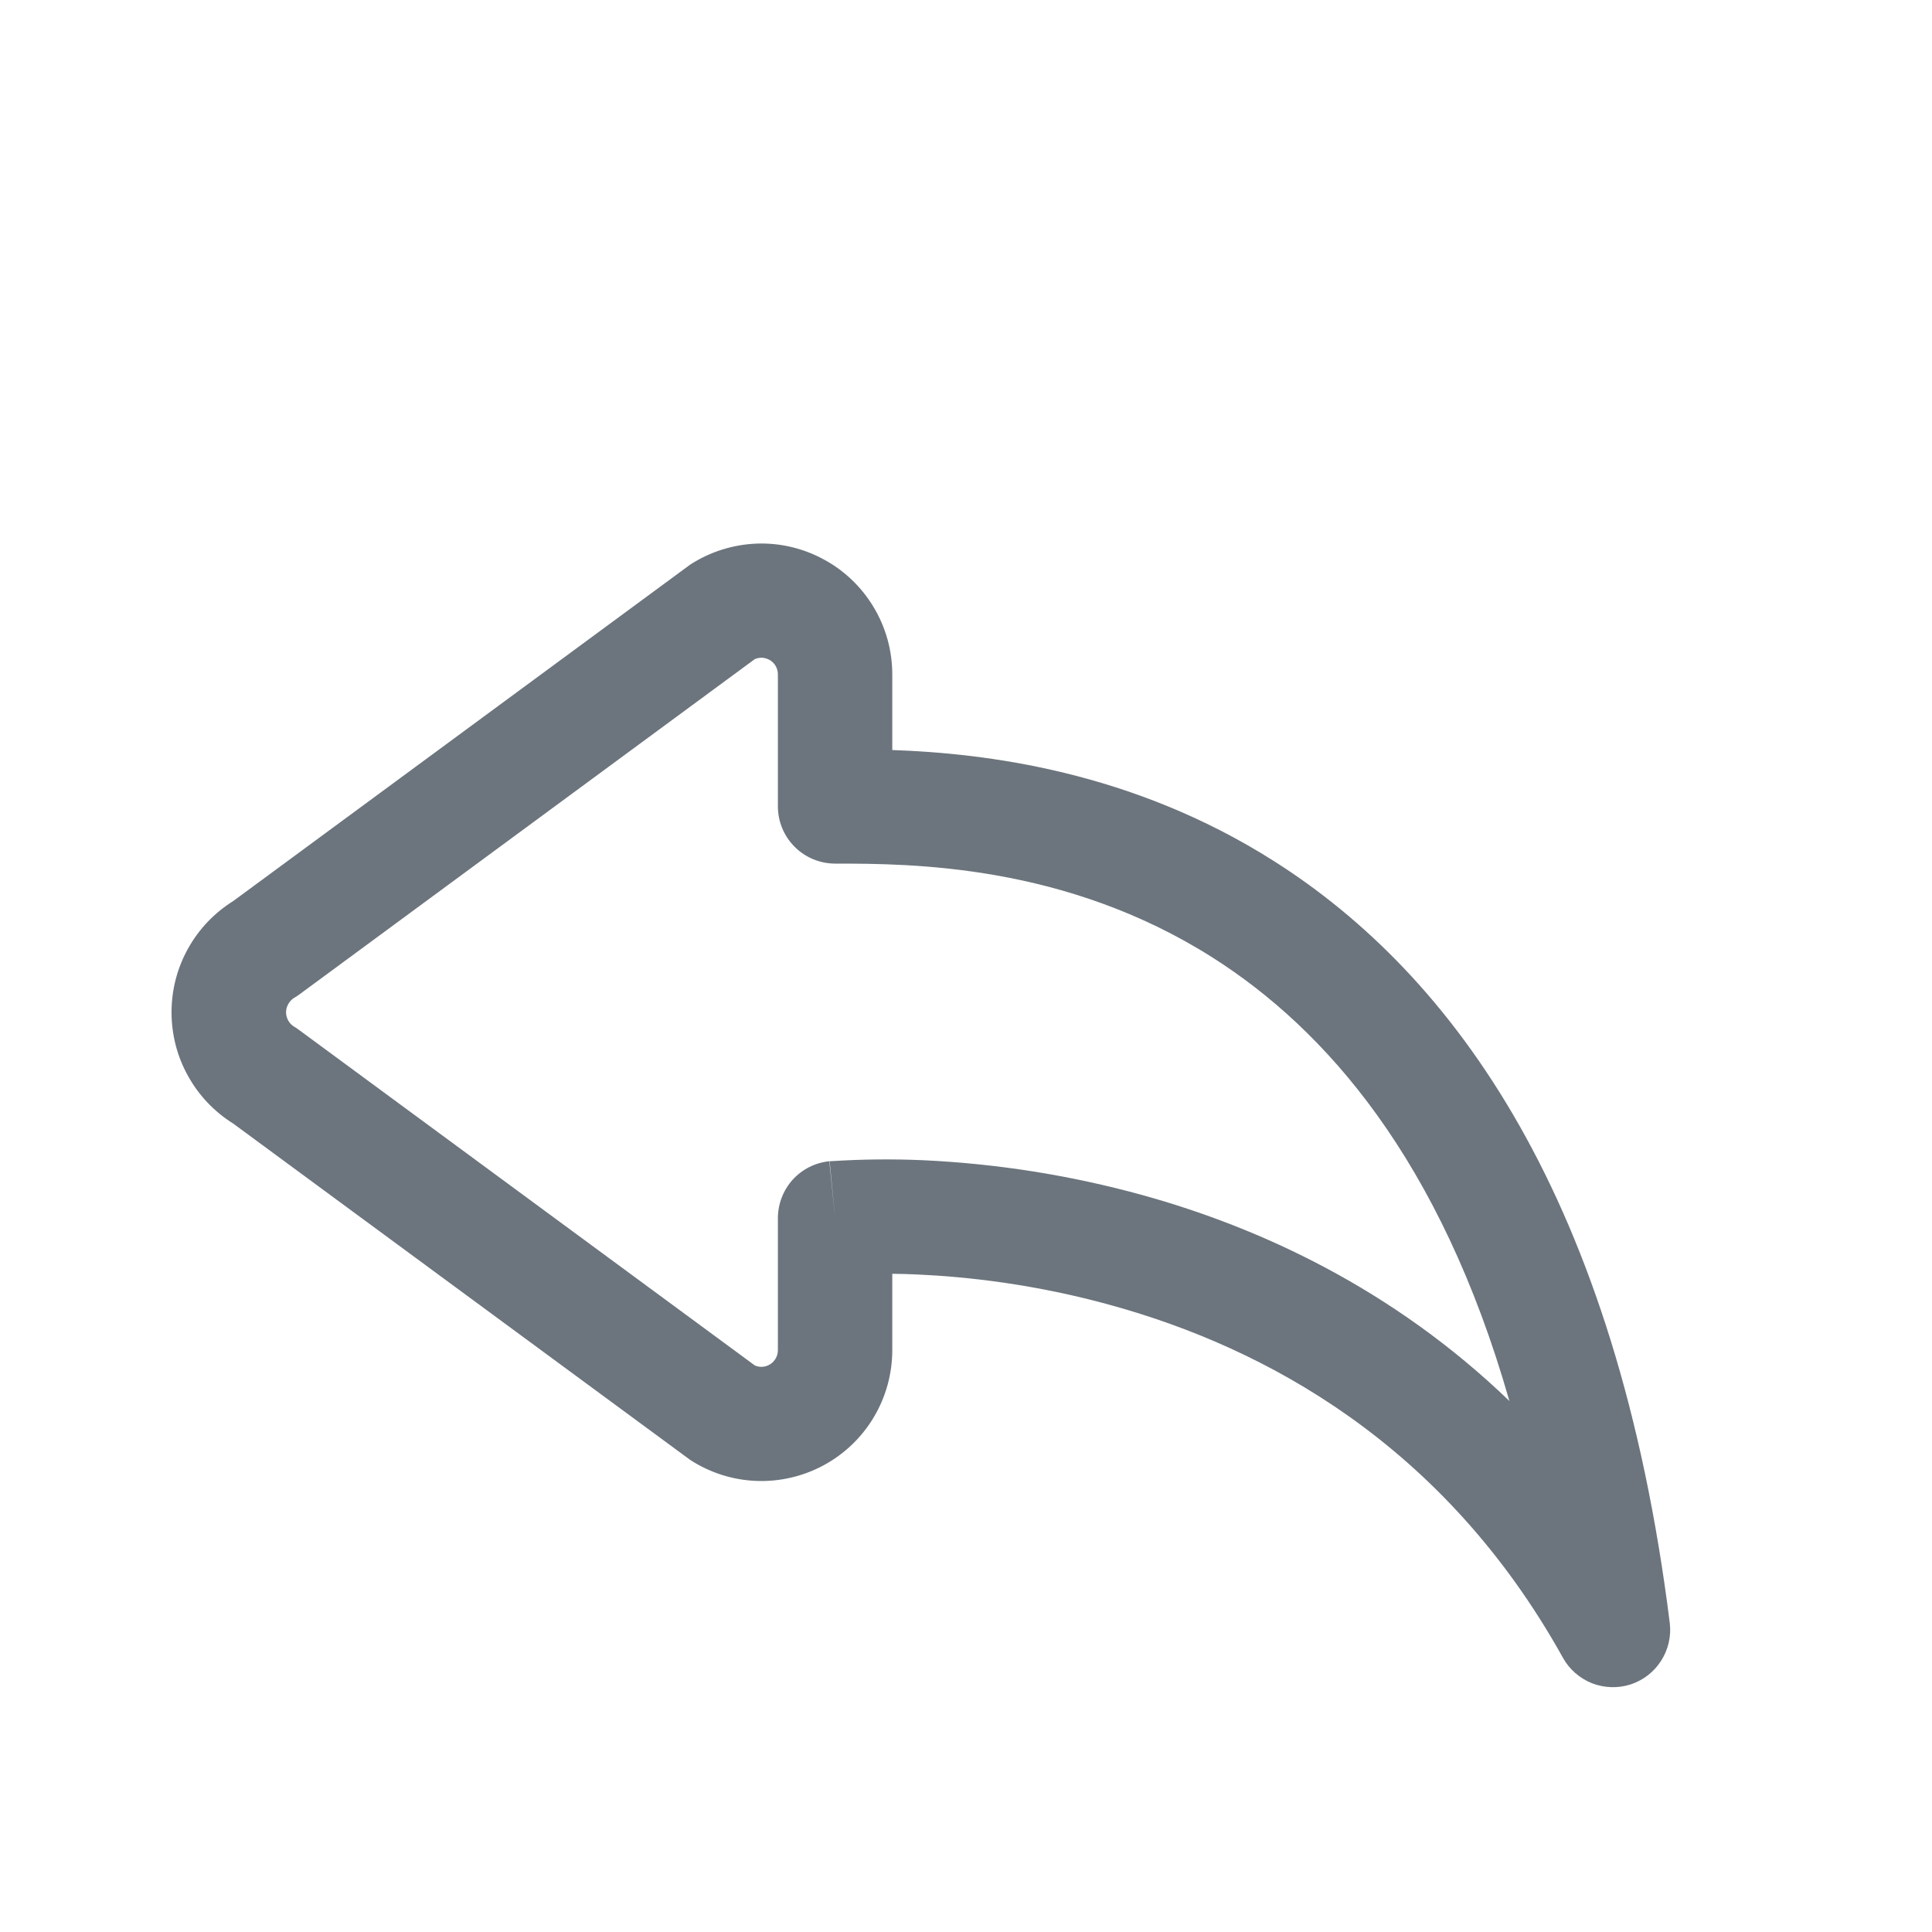<svg width="19" height="19" viewBox="0 0 19 19" fill="none" xmlns="http://www.w3.org/2000/svg">
<path d="M7.423 6.482C7.448 6.471 7.475 6.467 7.502 6.469C7.529 6.472 7.555 6.481 7.578 6.496C7.6 6.511 7.619 6.531 7.631 6.555C7.644 6.579 7.65 6.606 7.65 6.633V7.93C7.65 8.079 7.709 8.222 7.815 8.328C7.92 8.433 8.063 8.493 8.213 8.493C8.963 8.493 10.477 8.498 11.925 9.417C13.032 10.12 14.164 11.398 14.844 13.778C13.697 12.672 12.386 12.072 11.239 11.754C10.533 11.559 9.809 11.444 9.078 11.41C8.778 11.397 8.479 11.4 8.18 11.419H8.165L8.16 11.42H8.159L8.213 11.98L8.156 11.42C8.017 11.434 7.889 11.499 7.795 11.602C7.702 11.706 7.65 11.841 7.65 11.98V13.277C7.65 13.399 7.526 13.475 7.423 13.428L2.941 10.129C2.926 10.117 2.91 10.107 2.893 10.097C2.869 10.082 2.849 10.062 2.835 10.037C2.821 10.012 2.813 9.984 2.813 9.955C2.813 9.927 2.821 9.899 2.835 9.874C2.849 9.849 2.869 9.828 2.893 9.813C2.91 9.804 2.926 9.793 2.941 9.782L7.423 6.482ZM8.775 12.527C8.851 12.527 8.936 12.53 9.026 12.534C9.514 12.556 10.189 12.63 10.938 12.839C12.43 13.253 14.196 14.191 15.371 16.304C15.434 16.418 15.536 16.506 15.657 16.554C15.779 16.601 15.913 16.605 16.037 16.565C16.161 16.524 16.267 16.442 16.337 16.331C16.407 16.221 16.437 16.09 16.421 15.96C15.899 11.787 14.299 9.591 12.528 8.468C11.127 7.579 9.685 7.408 8.775 7.376V6.633C8.775 6.401 8.713 6.174 8.594 5.975C8.476 5.776 8.306 5.612 8.102 5.502C7.899 5.391 7.669 5.337 7.438 5.346C7.206 5.356 6.981 5.427 6.787 5.553L2.294 8.861C2.108 8.977 1.955 9.138 1.849 9.329C1.742 9.521 1.687 9.736 1.687 9.955C1.687 10.174 1.742 10.39 1.849 10.581C1.955 10.773 2.108 10.934 2.294 11.05L6.787 14.357C6.981 14.483 7.206 14.555 7.438 14.564C7.669 14.573 7.899 14.519 8.102 14.409C8.306 14.298 8.476 14.135 8.594 13.936C8.713 13.736 8.775 13.509 8.775 13.277V12.527Z" fill="#6C757D"/>
</svg>
